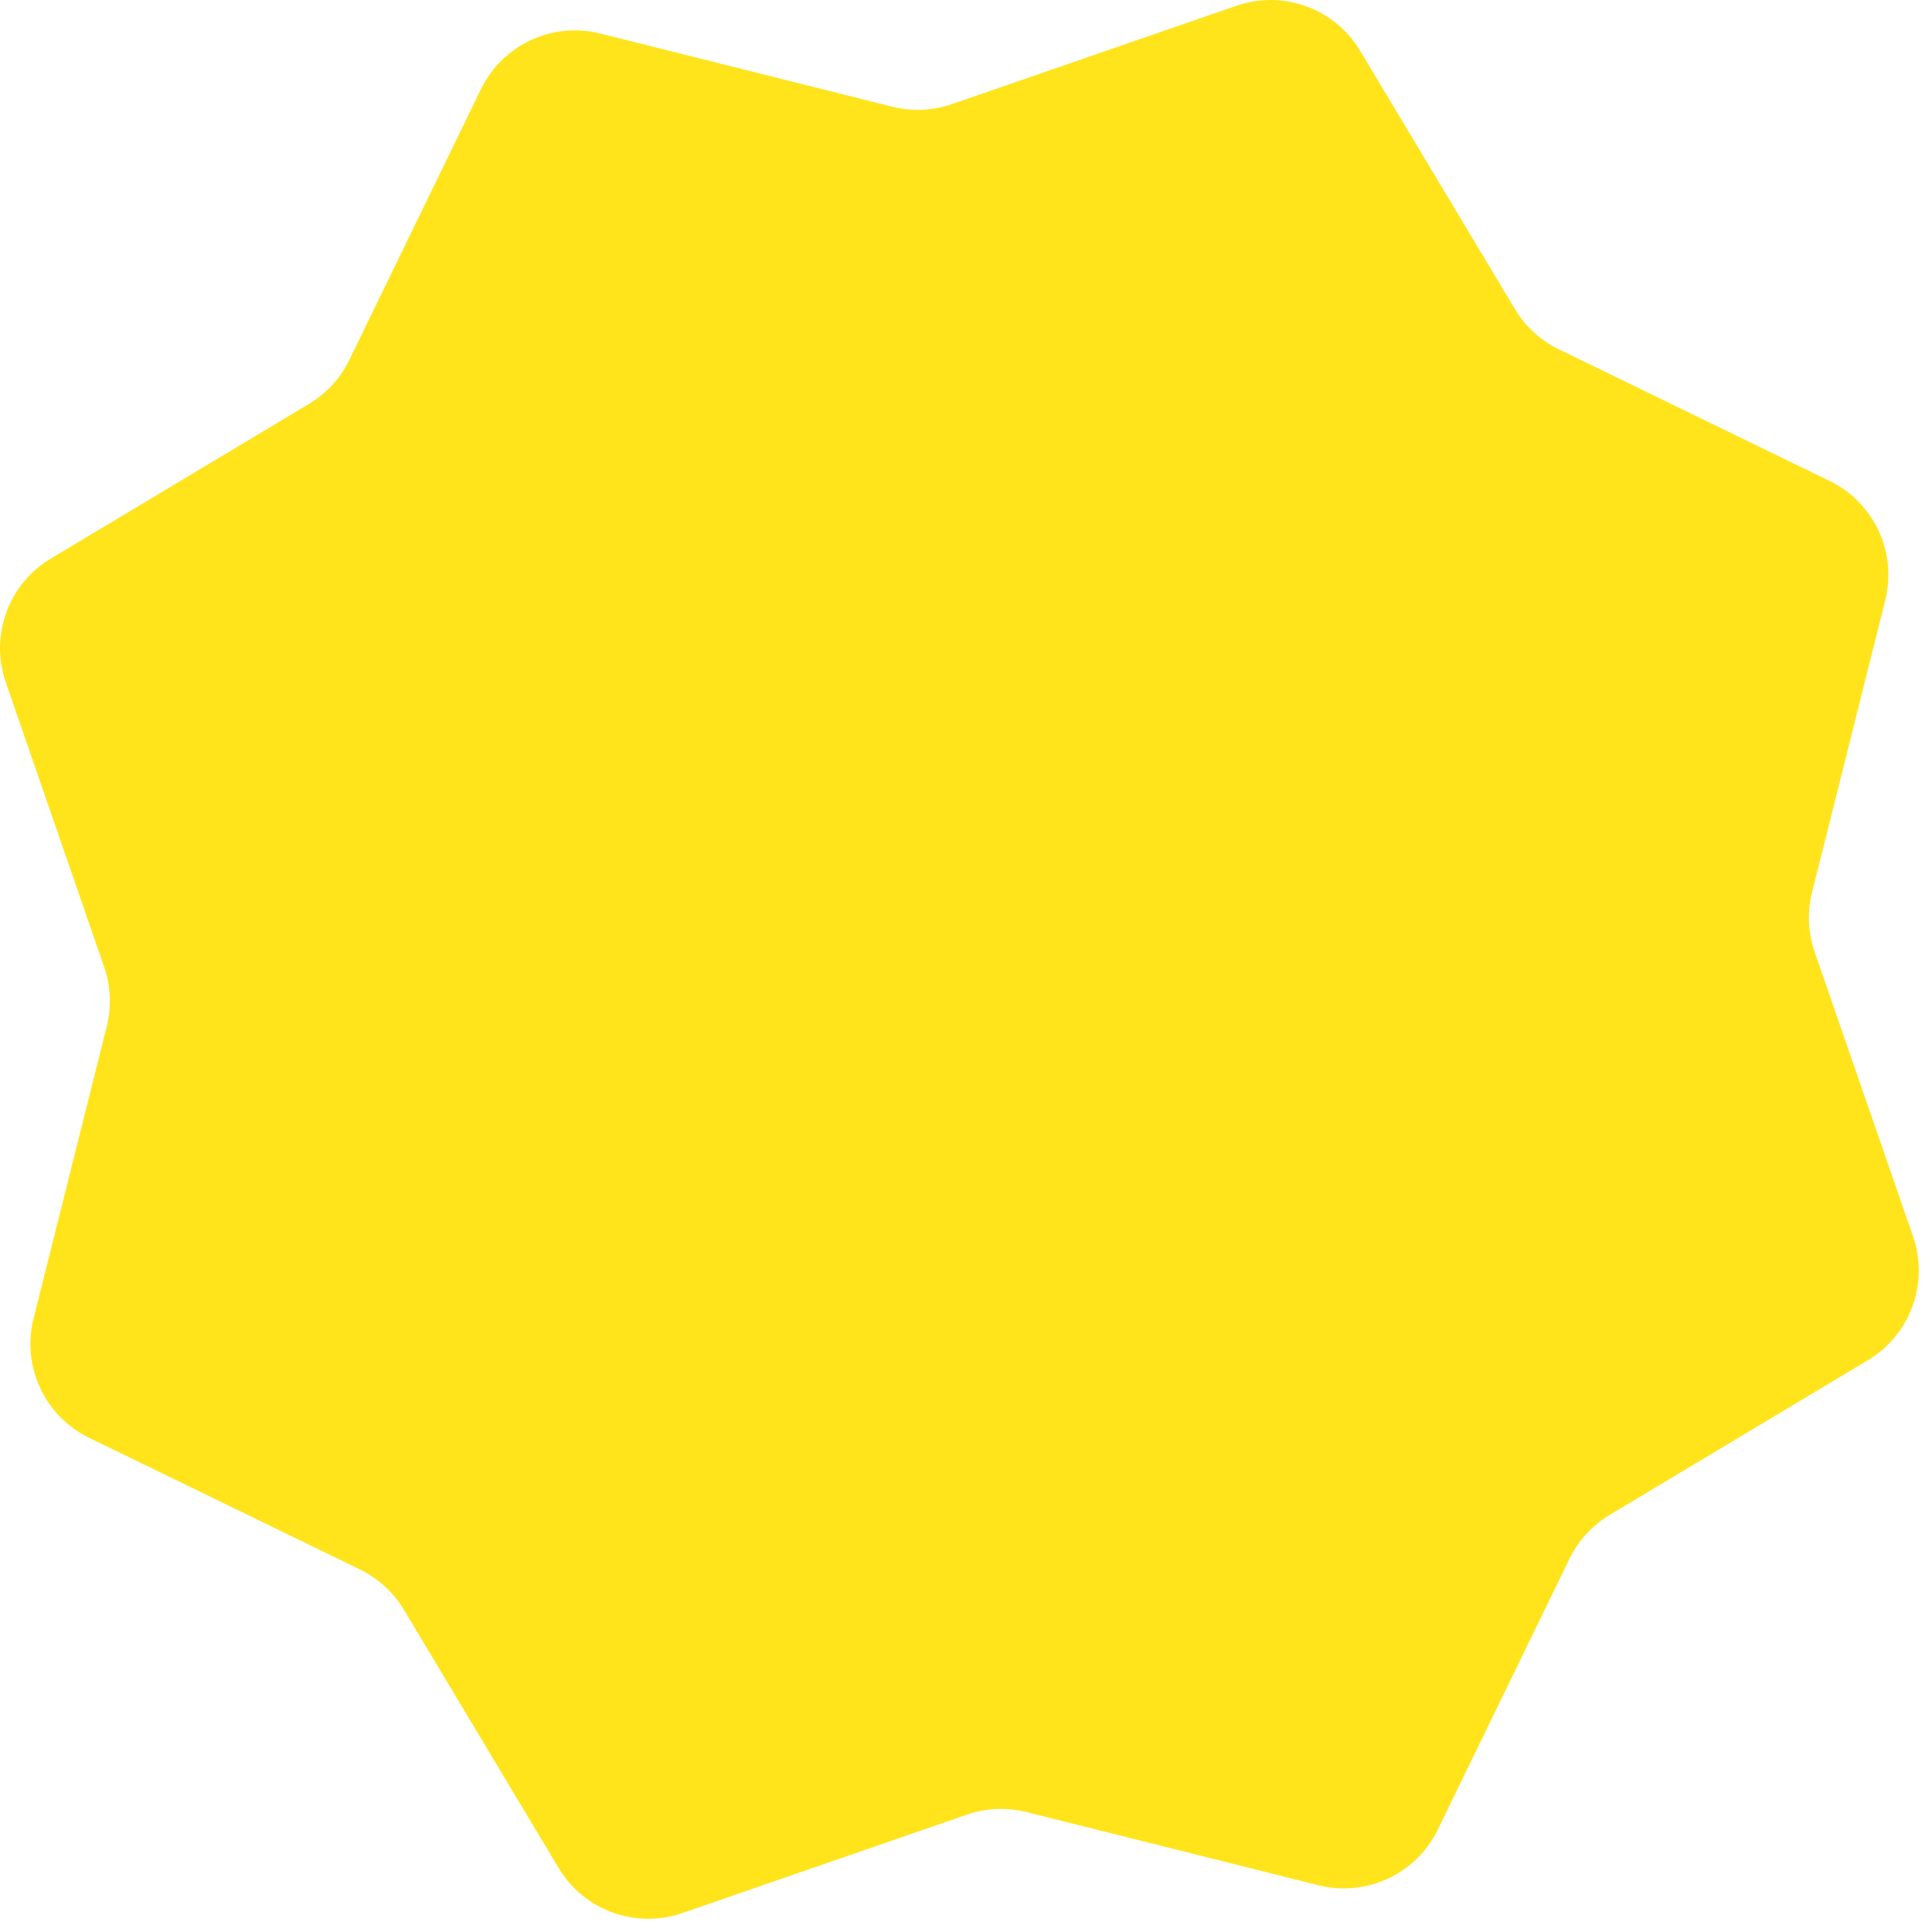 <svg width="48" height="48" viewBox="0 0 48 48" fill="none" xmlns="http://www.w3.org/2000/svg">
<g clip-path="url(#clip0_6036_20603)">
<path d="M0.143 16.952C-0.258 15.792 0.208 14.51 1.261 13.879L7.679 10.034C8.111 9.775 8.458 9.396 8.678 8.943L11.949 2.215C12.486 1.111 13.723 0.534 14.914 0.833L22.17 2.652C22.659 2.774 23.172 2.752 23.649 2.587L30.719 0.143C31.879 -0.258 33.161 0.208 33.792 1.261L37.637 7.679C37.896 8.111 38.275 8.458 38.728 8.678L45.456 11.949C46.56 12.486 47.137 13.723 46.838 14.914L45.02 22.17C44.897 22.659 44.919 23.172 45.084 23.649L47.529 30.719C47.93 31.879 47.463 33.161 46.41 33.792L39.993 37.637C39.561 37.896 39.213 38.275 38.993 38.728L35.722 45.456C35.185 46.56 33.948 47.137 32.758 46.839L25.501 45.02C25.013 44.897 24.499 44.92 24.023 45.084L16.953 47.529C15.792 47.93 14.51 47.463 13.879 46.41L10.034 39.993C9.775 39.561 9.396 39.213 8.943 38.993L2.215 35.722C1.111 35.185 0.534 33.948 0.833 32.758L2.652 25.501C2.774 25.012 2.752 24.499 2.587 24.023L0.143 16.952Z" fill="#FFE41C"/>
</g>
<defs>
<clipPath id="clip0_6036_20603">
<rect width="48" height="48" fill="white"/>
</clipPath>
</defs>
</svg>
